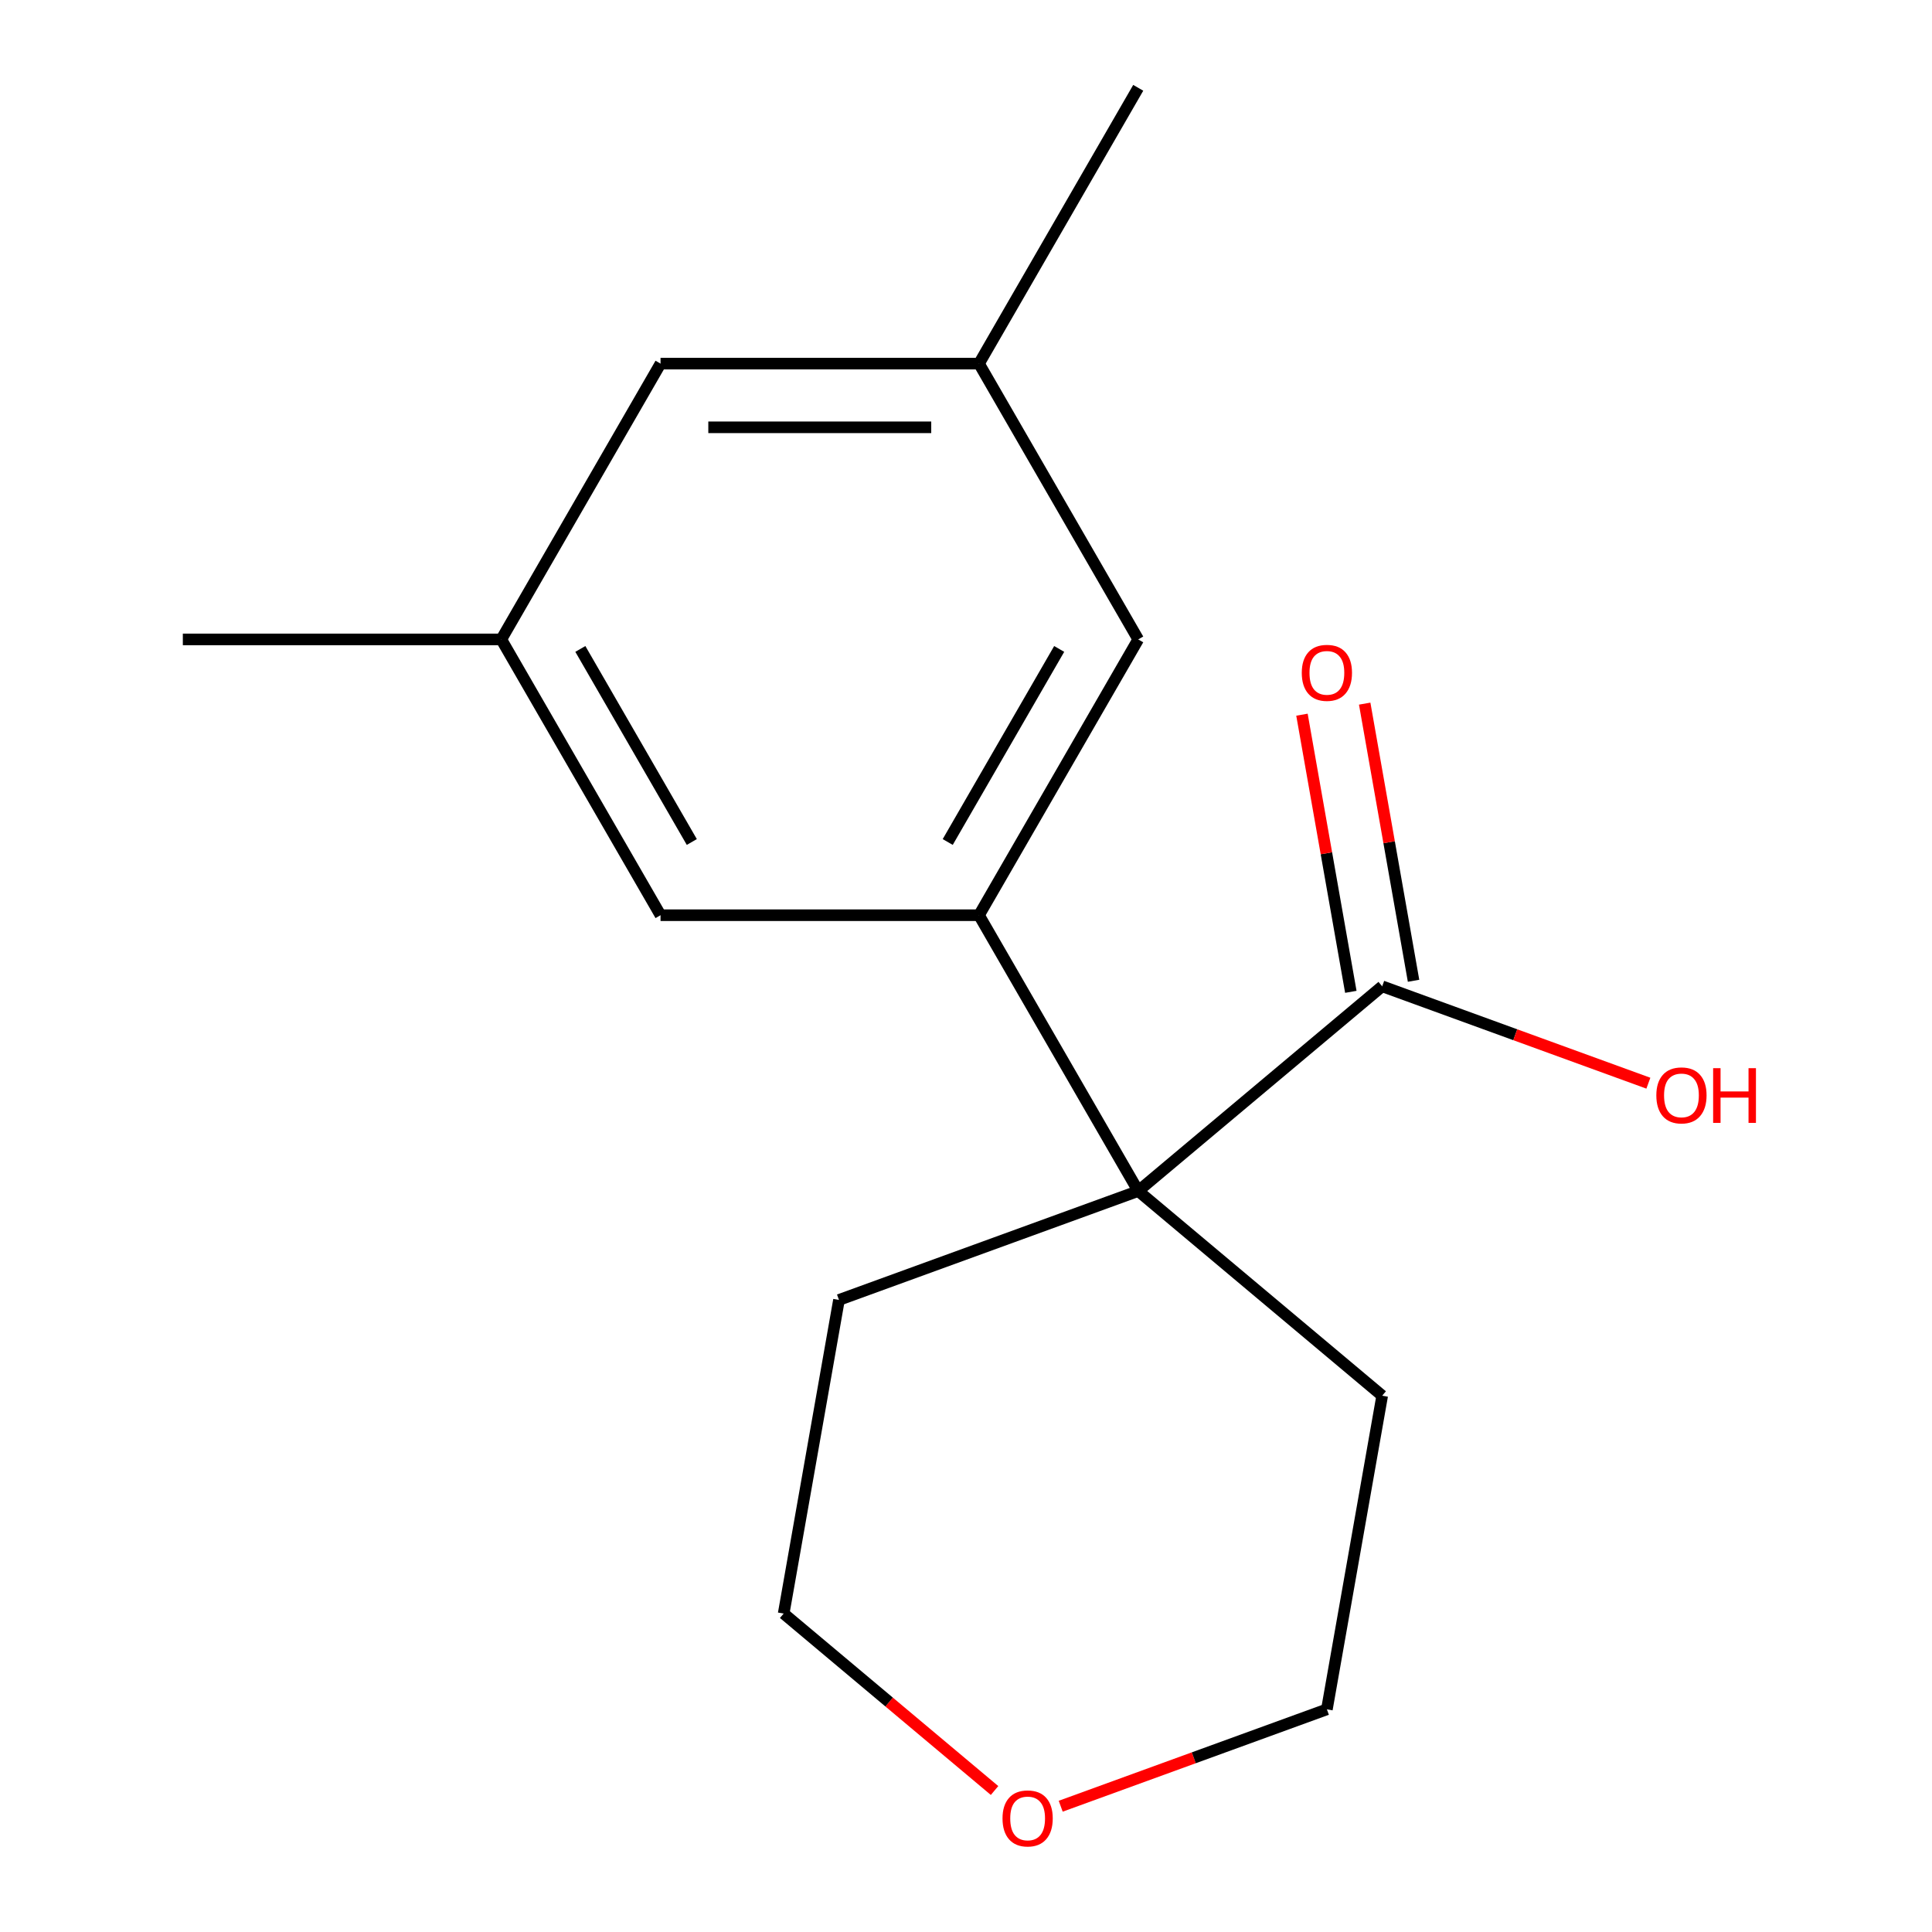 <?xml version='1.0' encoding='iso-8859-1'?>
<svg version='1.1' baseProfile='full'
              xmlns='http://www.w3.org/2000/svg'
                      xmlns:rdkit='http://www.rdkit.org/xml'
                      xmlns:xlink='http://www.w3.org/1999/xlink'
                  xml:space='preserve'
width='1000px' height='1000px' viewBox='0 0 1000 1000'>
<!-- END OF HEADER -->
<rect style='opacity:1.0;fill:#FFFFFF;stroke:none' width='1000' height='1000' x='0' y='0'> </rect>
<path class='bond-0' d='M 506.729,473.713 L 589.147,616.465' style='fill:none;fill-rule:evenodd;stroke:#000000;stroke-width:6px;stroke-linecap:butt;stroke-linejoin:miter;stroke-opacity:1' />
<path class='bond-2' d='M 506.729,473.713 L 589.147,330.96' style='fill:none;fill-rule:evenodd;stroke:#000000;stroke-width:6px;stroke-linecap:butt;stroke-linejoin:miter;stroke-opacity:1' />
<path class='bond-2' d='M 490.541,435.816 L 548.234,335.889' style='fill:none;fill-rule:evenodd;stroke:#000000;stroke-width:6px;stroke-linecap:butt;stroke-linejoin:miter;stroke-opacity:1' />
<path class='bond-3' d='M 506.729,473.713 L 341.893,473.713' style='fill:none;fill-rule:evenodd;stroke:#000000;stroke-width:6px;stroke-linecap:butt;stroke-linejoin:miter;stroke-opacity:1' />
<path class='bond-1' d='M 589.147,616.465 L 715.42,510.51' style='fill:none;fill-rule:evenodd;stroke:#000000;stroke-width:6px;stroke-linecap:butt;stroke-linejoin:miter;stroke-opacity:1' />
<path class='bond-10' d='M 589.147,616.465 L 715.42,722.42' style='fill:none;fill-rule:evenodd;stroke:#000000;stroke-width:6px;stroke-linecap:butt;stroke-linejoin:miter;stroke-opacity:1' />
<path class='bond-11' d='M 589.147,616.465 L 434.252,672.843' style='fill:none;fill-rule:evenodd;stroke:#000000;stroke-width:6px;stroke-linecap:butt;stroke-linejoin:miter;stroke-opacity:1' />
<path class='bond-4' d='M 731.653,507.648 L 719.006,435.922' style='fill:none;fill-rule:evenodd;stroke:#000000;stroke-width:6px;stroke-linecap:butt;stroke-linejoin:miter;stroke-opacity:1' />
<path class='bond-4' d='M 719.006,435.922 L 706.359,364.197' style='fill:none;fill-rule:evenodd;stroke:#FF0000;stroke-width:6px;stroke-linecap:butt;stroke-linejoin:miter;stroke-opacity:1' />
<path class='bond-4' d='M 699.186,513.373 L 686.539,441.647' style='fill:none;fill-rule:evenodd;stroke:#000000;stroke-width:6px;stroke-linecap:butt;stroke-linejoin:miter;stroke-opacity:1' />
<path class='bond-4' d='M 686.539,441.647 L 673.892,369.921' style='fill:none;fill-rule:evenodd;stroke:#FF0000;stroke-width:6px;stroke-linecap:butt;stroke-linejoin:miter;stroke-opacity:1' />
<path class='bond-9' d='M 715.42,510.51 L 784.307,535.583' style='fill:none;fill-rule:evenodd;stroke:#000000;stroke-width:6px;stroke-linecap:butt;stroke-linejoin:miter;stroke-opacity:1' />
<path class='bond-9' d='M 784.307,535.583 L 853.194,560.656' style='fill:none;fill-rule:evenodd;stroke:#FF0000;stroke-width:6px;stroke-linecap:butt;stroke-linejoin:miter;stroke-opacity:1' />
<path class='bond-5' d='M 589.147,330.96 L 506.729,188.207' style='fill:none;fill-rule:evenodd;stroke:#000000;stroke-width:6px;stroke-linecap:butt;stroke-linejoin:miter;stroke-opacity:1' />
<path class='bond-6' d='M 341.893,473.713 L 259.474,330.96' style='fill:none;fill-rule:evenodd;stroke:#000000;stroke-width:6px;stroke-linecap:butt;stroke-linejoin:miter;stroke-opacity:1' />
<path class='bond-6' d='M 358.08,435.816 L 300.387,335.889' style='fill:none;fill-rule:evenodd;stroke:#000000;stroke-width:6px;stroke-linecap:butt;stroke-linejoin:miter;stroke-opacity:1' />
<path class='bond-14' d='M 506.729,188.207 L 589.147,45.455' style='fill:none;fill-rule:evenodd;stroke:#000000;stroke-width:6px;stroke-linecap:butt;stroke-linejoin:miter;stroke-opacity:1' />
<path class='bond-16' d='M 506.729,188.207 L 341.893,188.207' style='fill:none;fill-rule:evenodd;stroke:#000000;stroke-width:6px;stroke-linecap:butt;stroke-linejoin:miter;stroke-opacity:1' />
<path class='bond-16' d='M 482.004,221.175 L 366.618,221.175' style='fill:none;fill-rule:evenodd;stroke:#000000;stroke-width:6px;stroke-linecap:butt;stroke-linejoin:miter;stroke-opacity:1' />
<path class='bond-8' d='M 259.474,330.96 L 341.893,188.207' style='fill:none;fill-rule:evenodd;stroke:#000000;stroke-width:6px;stroke-linecap:butt;stroke-linejoin:miter;stroke-opacity:1' />
<path class='bond-15' d='M 259.474,330.96 L 94.638,330.96' style='fill:none;fill-rule:evenodd;stroke:#000000;stroke-width:6px;stroke-linecap:butt;stroke-linejoin:miter;stroke-opacity:1' />
<path class='bond-7' d='M 514.779,926.764 L 460.204,880.97' style='fill:none;fill-rule:evenodd;stroke:#FF0000;stroke-width:6px;stroke-linecap:butt;stroke-linejoin:miter;stroke-opacity:1' />
<path class='bond-7' d='M 460.204,880.97 L 405.628,835.175' style='fill:none;fill-rule:evenodd;stroke:#000000;stroke-width:6px;stroke-linecap:butt;stroke-linejoin:miter;stroke-opacity:1' />
<path class='bond-17' d='M 549.021,934.899 L 617.909,909.826' style='fill:none;fill-rule:evenodd;stroke:#FF0000;stroke-width:6px;stroke-linecap:butt;stroke-linejoin:miter;stroke-opacity:1' />
<path class='bond-17' d='M 617.909,909.826 L 686.796,884.753' style='fill:none;fill-rule:evenodd;stroke:#000000;stroke-width:6px;stroke-linecap:butt;stroke-linejoin:miter;stroke-opacity:1' />
<path class='bond-13' d='M 715.42,722.42 L 686.796,884.753' style='fill:none;fill-rule:evenodd;stroke:#000000;stroke-width:6px;stroke-linecap:butt;stroke-linejoin:miter;stroke-opacity:1' />
<path class='bond-12' d='M 434.252,672.843 L 405.628,835.175' style='fill:none;fill-rule:evenodd;stroke:#000000;stroke-width:6px;stroke-linecap:butt;stroke-linejoin:miter;stroke-opacity:1' />
<path  class='atom-5' d='M 673.796 348.258
Q 673.796 341.458, 677.156 337.658
Q 680.516 333.858, 686.796 333.858
Q 693.076 333.858, 696.436 337.658
Q 699.796 341.458, 699.796 348.258
Q 699.796 355.138, 696.396 359.058
Q 692.996 362.938, 686.796 362.938
Q 680.556 362.938, 677.156 359.058
Q 673.796 355.178, 673.796 348.258
M 686.796 359.738
Q 691.116 359.738, 693.436 356.858
Q 695.796 353.938, 695.796 348.258
Q 695.796 342.698, 693.436 339.898
Q 691.116 337.058, 686.796 337.058
Q 682.476 337.058, 680.116 339.858
Q 677.796 342.658, 677.796 348.258
Q 677.796 353.978, 680.116 356.858
Q 682.476 359.738, 686.796 359.738
' fill='#FF0000'/>
<path  class='atom-8' d='M 518.9 941.21
Q 518.9 934.41, 522.26 930.61
Q 525.62 926.81, 531.9 926.81
Q 538.18 926.81, 541.54 930.61
Q 544.9 934.41, 544.9 941.21
Q 544.9 948.09, 541.5 952.01
Q 538.1 955.89, 531.9 955.89
Q 525.66 955.89, 522.26 952.01
Q 518.9 948.13, 518.9 941.21
M 531.9 952.69
Q 536.22 952.69, 538.54 949.81
Q 540.9 946.89, 540.9 941.21
Q 540.9 935.65, 538.54 932.85
Q 536.22 930.01, 531.9 930.01
Q 527.58 930.01, 525.22 932.81
Q 522.9 935.61, 522.9 941.21
Q 522.9 946.93, 525.22 949.81
Q 527.58 952.69, 531.9 952.69
' fill='#FF0000'/>
<path  class='atom-10' d='M 857.315 566.968
Q 857.315 560.168, 860.675 556.368
Q 864.035 552.568, 870.315 552.568
Q 876.595 552.568, 879.955 556.368
Q 883.315 560.168, 883.315 566.968
Q 883.315 573.848, 879.915 577.768
Q 876.515 581.648, 870.315 581.648
Q 864.075 581.648, 860.675 577.768
Q 857.315 573.888, 857.315 566.968
M 870.315 578.448
Q 874.635 578.448, 876.955 575.568
Q 879.315 572.648, 879.315 566.968
Q 879.315 561.408, 876.955 558.608
Q 874.635 555.768, 870.315 555.768
Q 865.995 555.768, 863.635 558.568
Q 861.315 561.368, 861.315 566.968
Q 861.315 572.688, 863.635 575.568
Q 865.995 578.448, 870.315 578.448
' fill='#FF0000'/>
<path  class='atom-10' d='M 886.715 552.888
L 890.555 552.888
L 890.555 564.928
L 905.035 564.928
L 905.035 552.888
L 908.875 552.888
L 908.875 581.208
L 905.035 581.208
L 905.035 568.128
L 890.555 568.128
L 890.555 581.208
L 886.715 581.208
L 886.715 552.888
' fill='#FF0000'/>
</svg>
